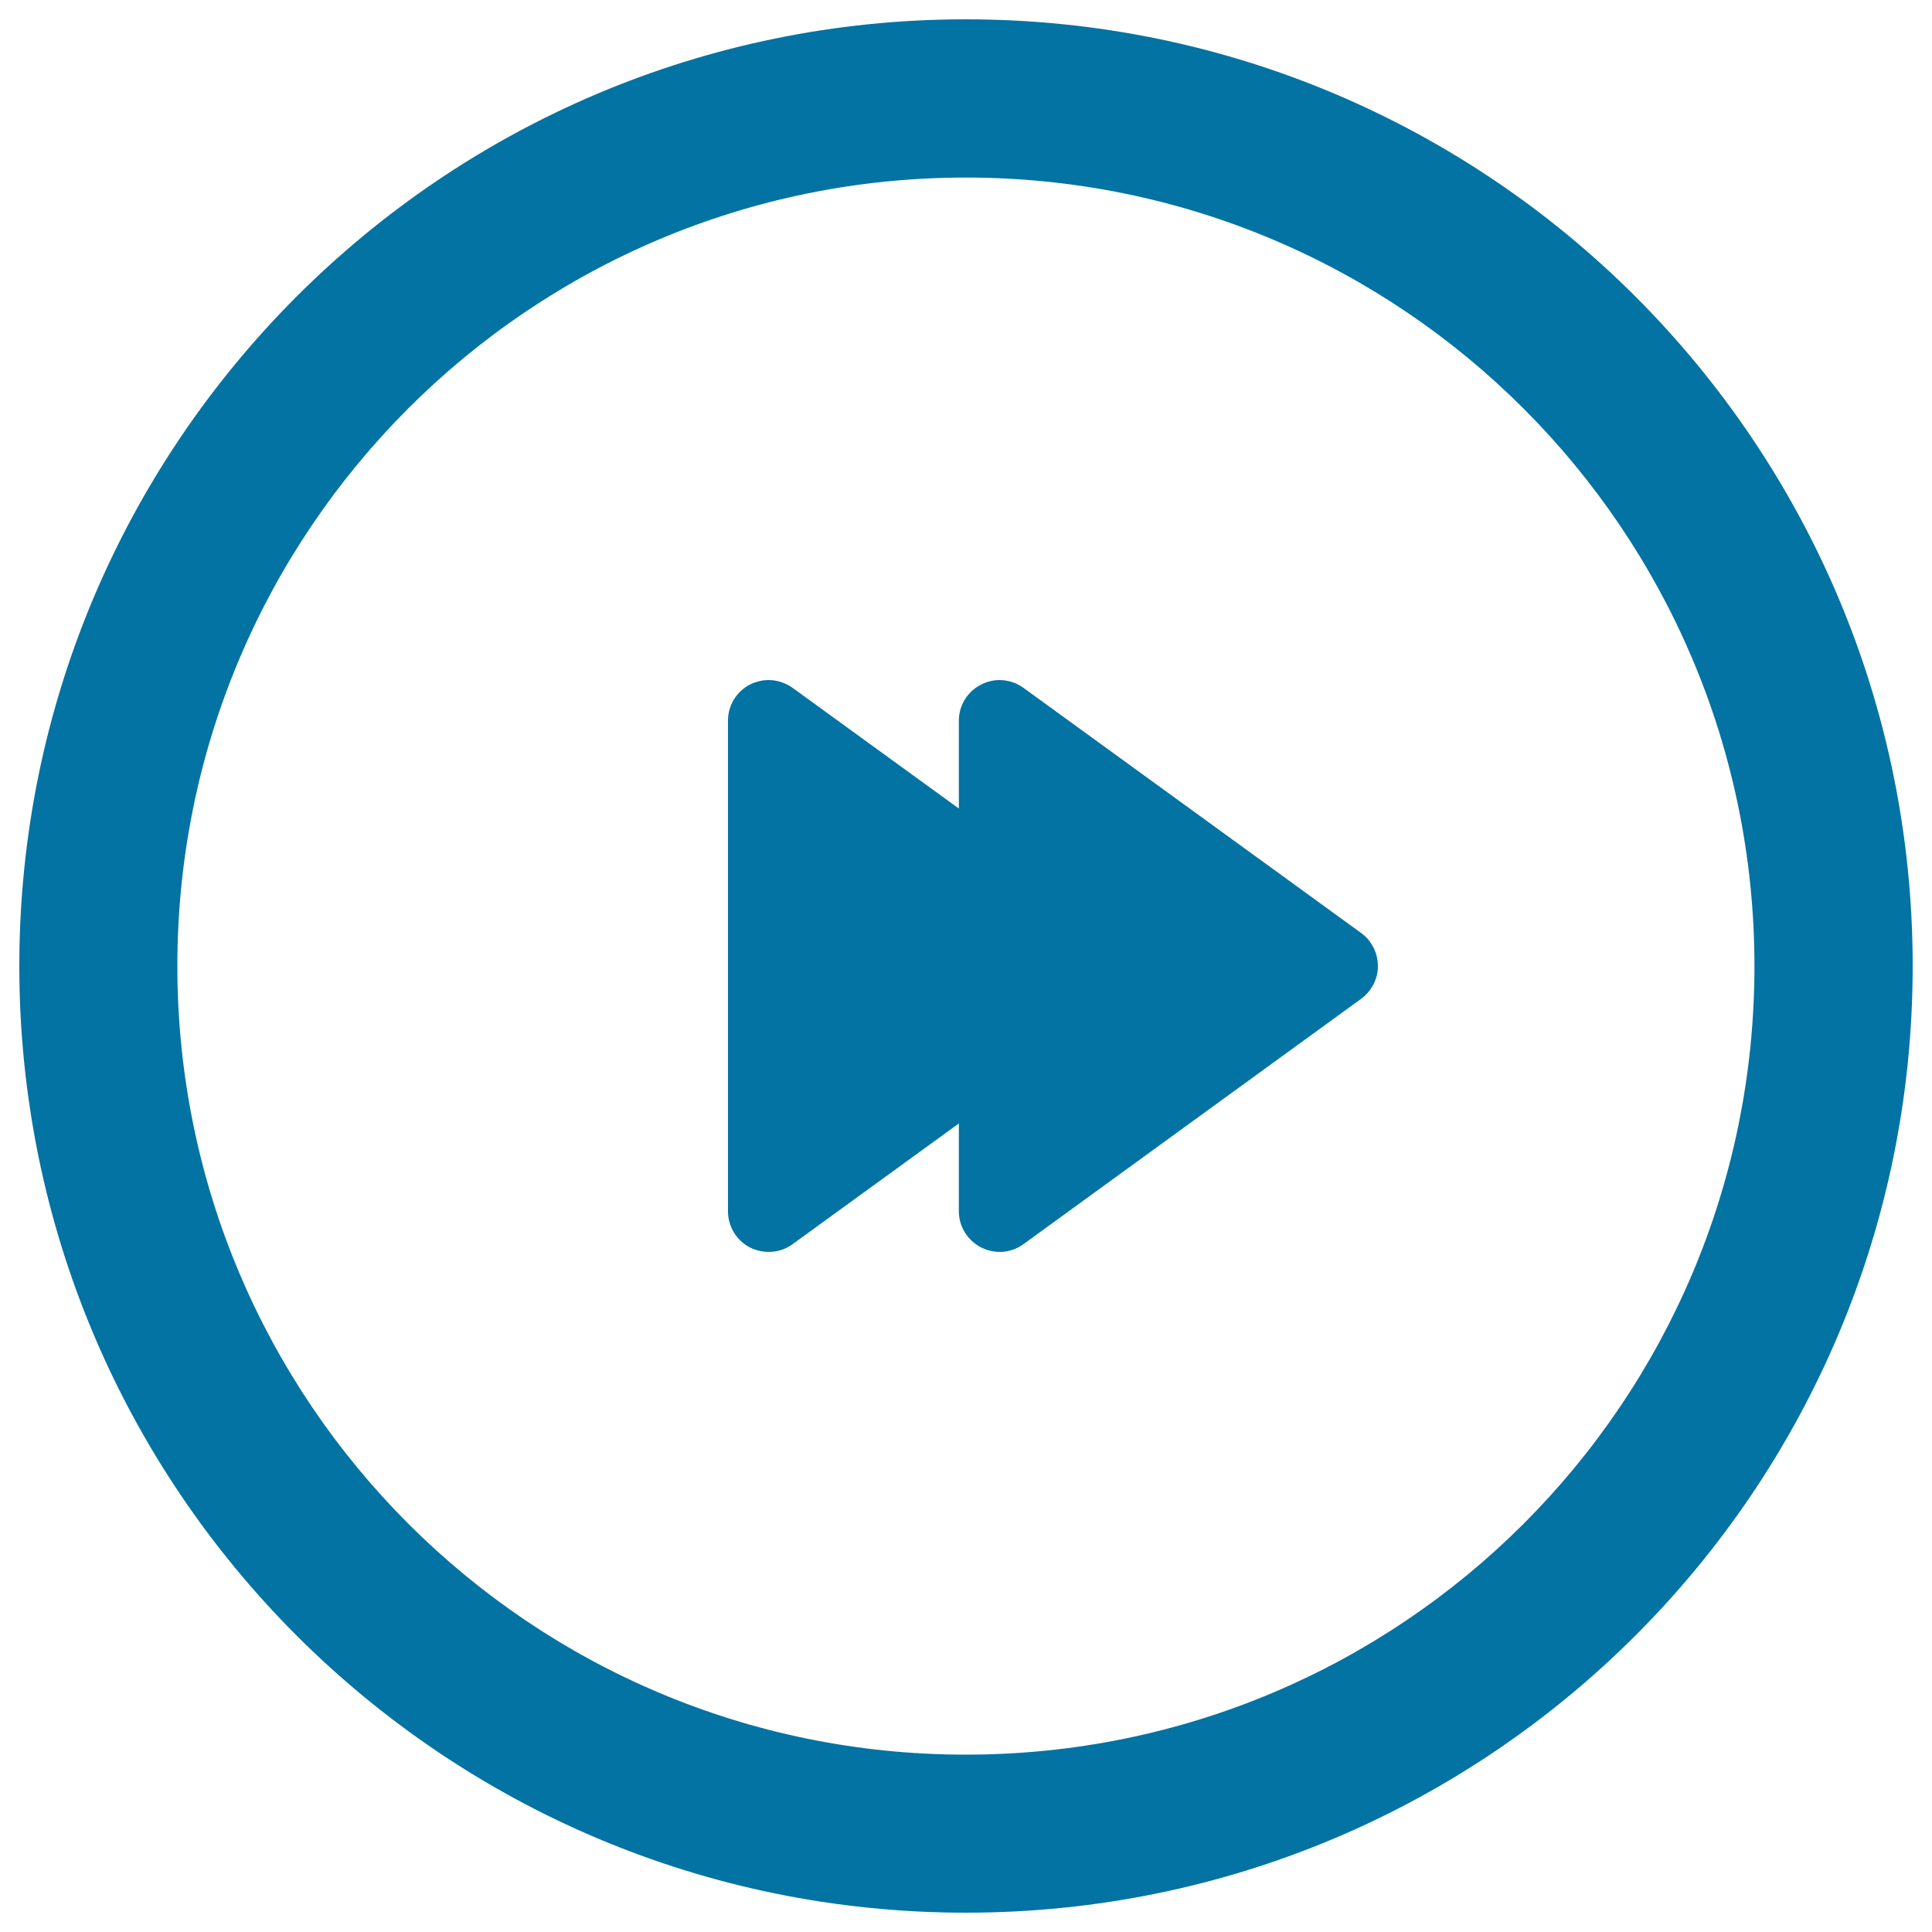 <svg xmlns="http://www.w3.org/2000/svg" viewBox="0 0 1000 1000" style="fill:#0273a2">
<title>Fast Forward Button SVG icon</title>
<g><path d="M388.2,645.7c7.1,3.5,15.6,3,22-1.7l86.1-62.5V627c0,7.8,4.5,15.1,11.6,18.7c6.9,3.5,15.4,3,21.8-1.7l174.8-127c5.3-3.9,8.7-10.2,8.7-16.8c0-6.9-3.2-13.3-8.7-17.3L529.7,356c-3.6-2.6-8-4-12.4-4c-3.2,0-6.5,0.8-9.4,2.3c-7.2,3.6-11.6,10.8-11.6,18.7v45.5L410.2,356c-3.7-2.6-8-4-12.4-4c-3.3,0-6.5,0.8-9.6,2.3c-7,3.6-11.4,10.8-11.4,18.7v254C376.8,634.8,381.2,642.1,388.2,645.7z"/><path d="M499.9,990C770.8,990,990,770.7,990,500c0-270.6-219.2-490-490.1-490C229.3,10,10,229.4,10,500C10,770.7,229.3,990,499.9,990z M499.9,91.9c225.5,0,408.2,182.7,408.2,408.2S725.5,908.2,499.9,908.2C274.5,908.2,91.8,725.5,91.8,500S274.5,91.9,499.9,91.9z"/></g>
</svg>